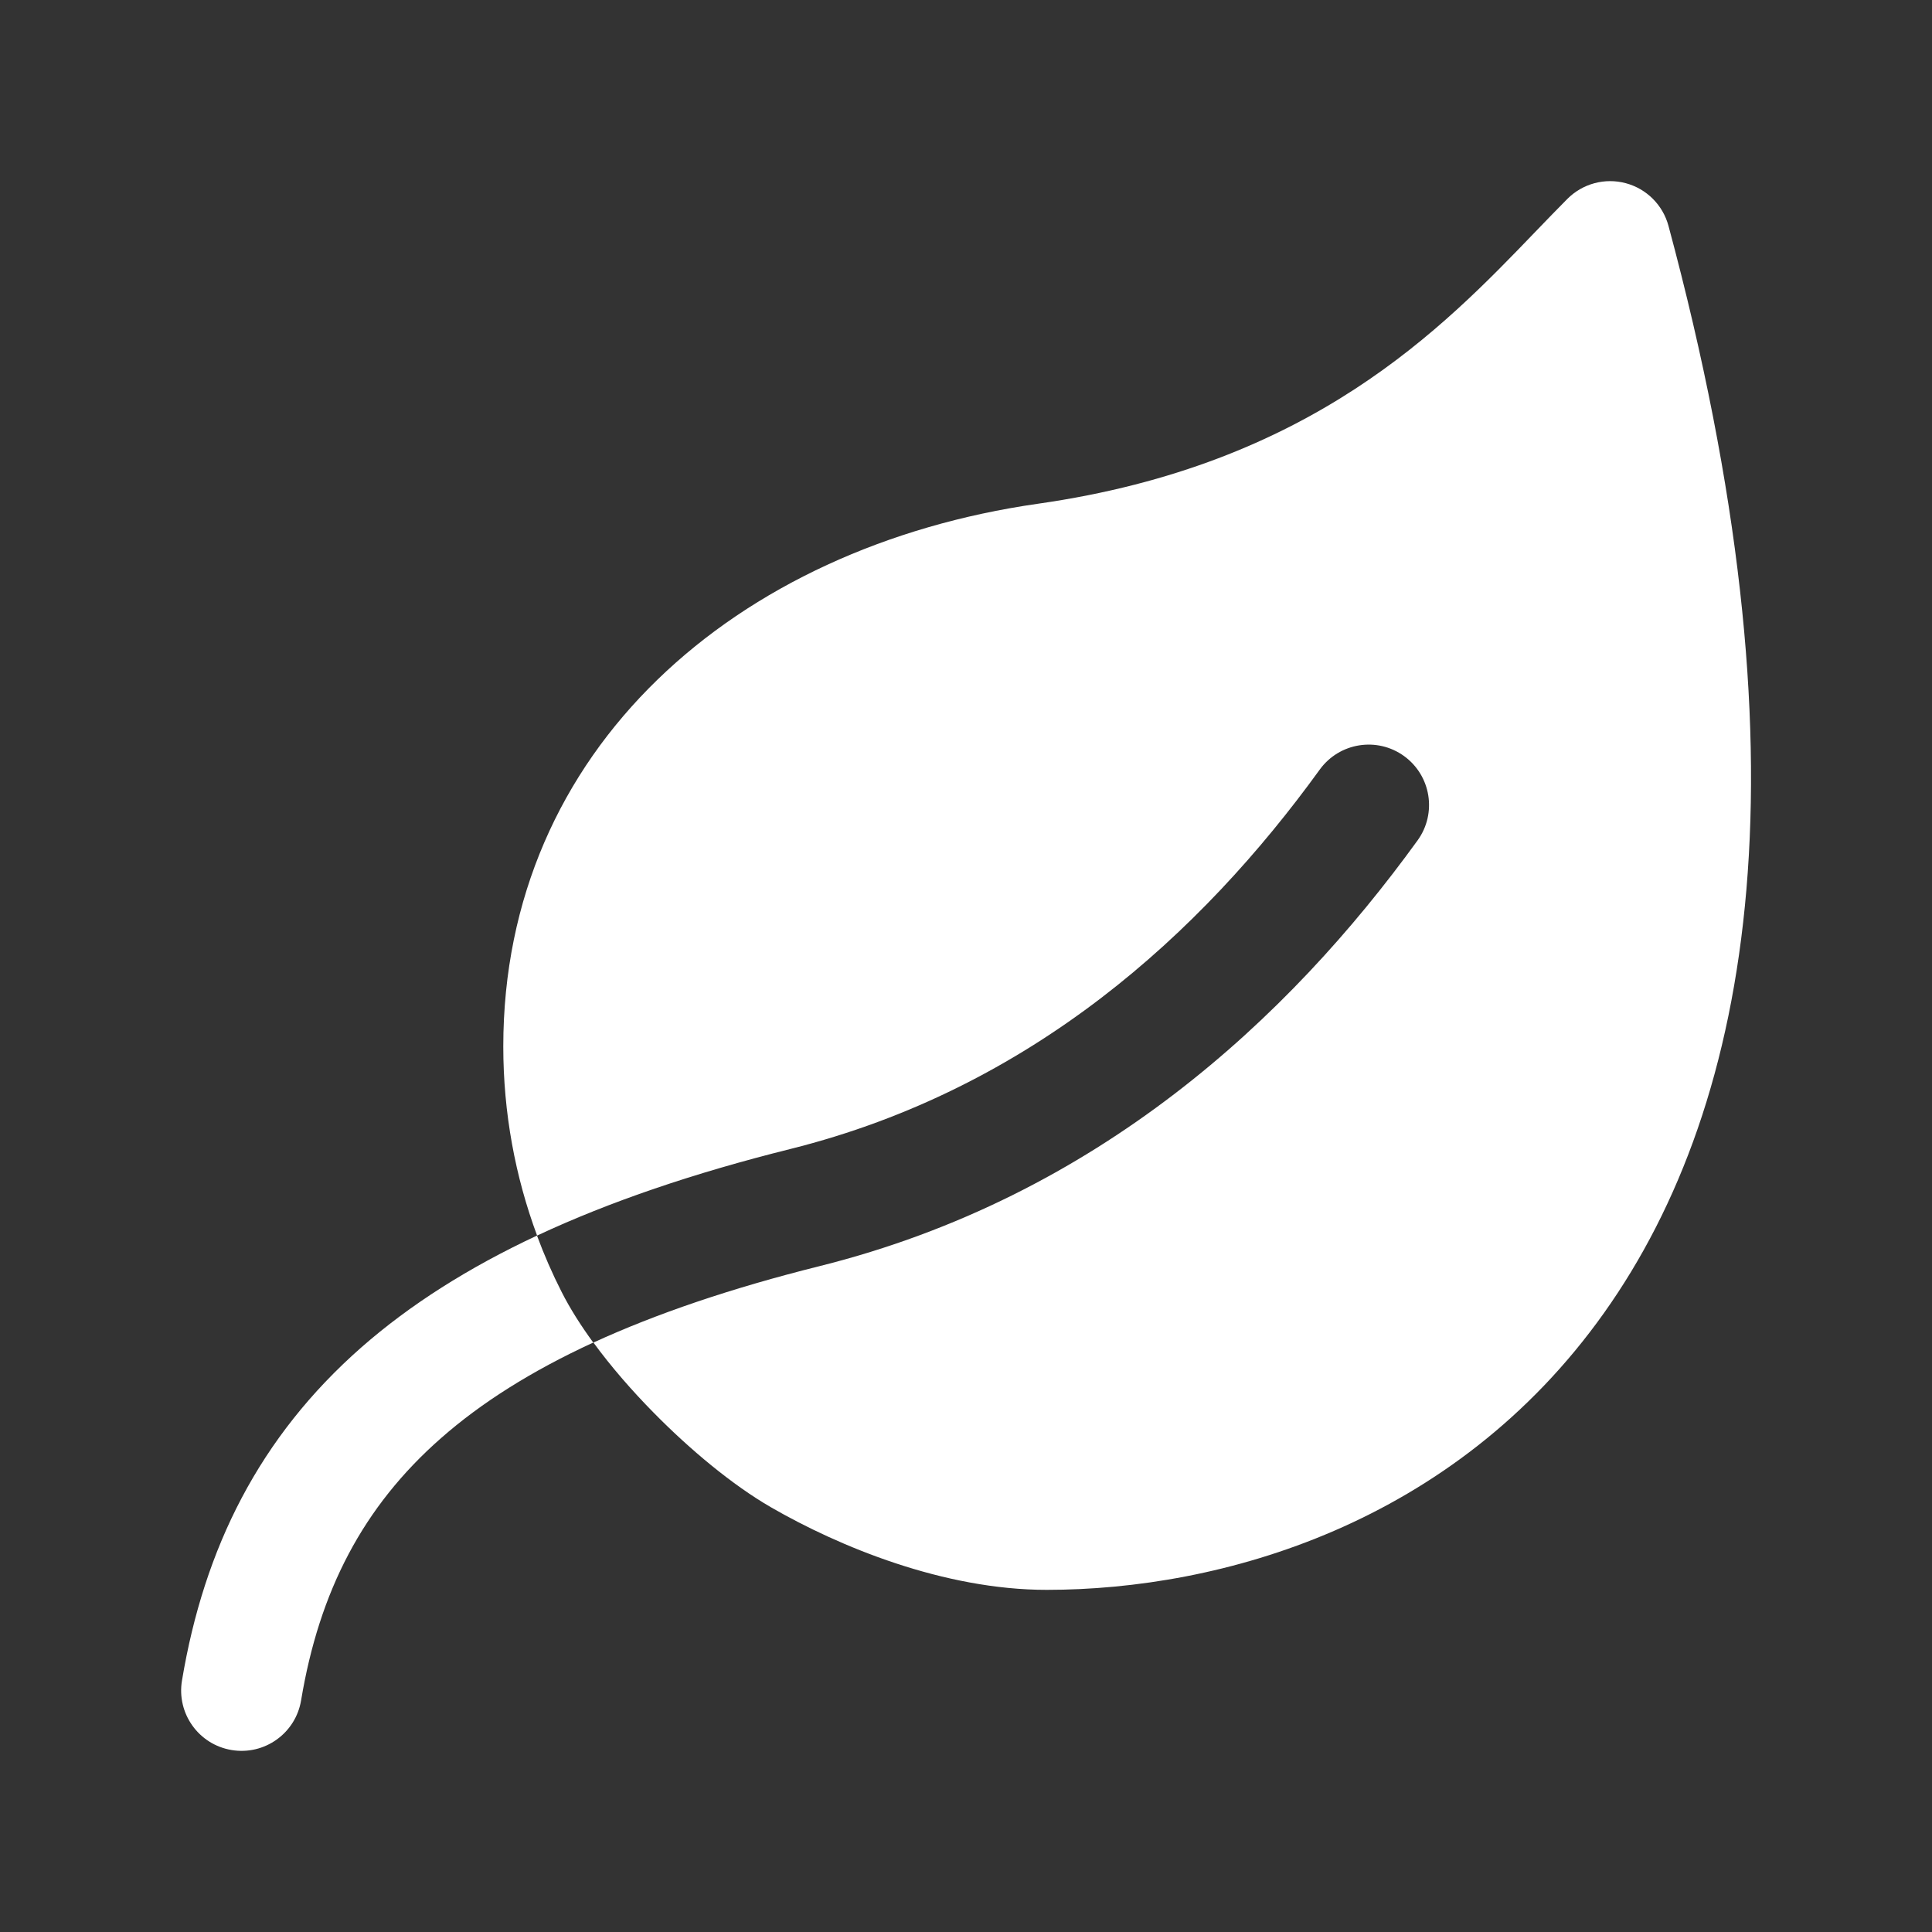 <svg width="32" height="32" viewBox="0 0 32 32" fill="none" xmlns="http://www.w3.org/2000/svg">
<rect x="0" y="0" width="32" height="32" fill="#333333" stroke="none"/>
<path fill-rule="evenodd" clip-rule="evenodd" d="M8.894 20.465C7.758 20.997 6.792 21.609 5.986 22.316C4.298 23.799 3.38 25.639 3.014 27.836C2.923 28.38 3.291 28.896 3.836 28.986C4.381 29.077 4.896 28.709 4.987 28.164C5.287 26.361 6.008 24.958 7.306 23.819C7.967 23.238 8.796 22.711 9.826 22.237C9.622 21.957 9.442 21.675 9.303 21.4C9.149 21.098 9.013 20.786 8.894 20.465Z" fill="white"/>
<path fill-rule="evenodd" clip-rule="evenodd" d="M27.635 3.74C27.542 3.395 27.272 3.126 26.927 3.034C26.583 2.942 26.215 3.04 25.962 3.293C25.794 3.462 25.619 3.643 25.436 3.833C23.888 5.443 21.721 7.697 17.195 8.343C12.188 9.058 8.336 12.408 8.336 17.333C8.336 18.433 8.534 19.489 8.896 20.465C10.1 19.902 11.495 19.429 13.094 19.03C17.08 18.033 19.896 15.46 21.859 12.747C22.183 12.3 22.808 12.199 23.256 12.523C23.703 12.847 23.803 13.472 23.48 13.919C21.345 16.87 18.17 19.822 13.579 20.97C12.101 21.339 10.863 21.762 9.829 22.237C10.125 22.642 10.473 23.04 10.829 23.401C11.434 24.016 12.134 24.597 12.764 24.962C13.897 25.617 15.632 26.333 17.336 26.333C20.219 26.333 24.076 25.253 26.568 21.746C29.062 18.236 30.007 12.55 27.635 3.74Z" fill="white"/>
</svg>
